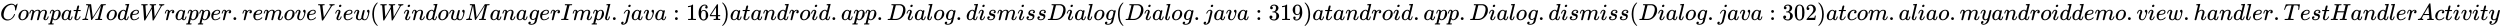 <svg xmlns:xlink="http://www.w3.org/1999/xlink" width="250.665ex" height="2.843ex" style="vertical-align: -0.838ex;" viewBox="0 -863.1 107924.7 1223.9" role="img" focusable="false" xmlns="http://www.w3.org/2000/svg" aria-labelledby="MathJax-SVG-1-Title">
<title id="MathJax-SVG-1-Title">CompatModeWrapper.removeView(WindowManagerImpl.java:164) at android.app.Dialog.dismissDialog(Dialog.java:319) at android.app.Dialog.dismiss(Dialog.java:302) at com.aliao.myandroiddemo.view.handler.TestHandlerActivity</title>
<defs aria-hidden="true">
<path stroke-width="1" id="E1-MJMATHI-43" d="M50 252Q50 367 117 473T286 641T490 704Q580 704 633 653Q642 643 648 636T656 626L657 623Q660 623 684 649Q691 655 699 663T715 679T725 690L740 705H746Q760 705 760 698Q760 694 728 561Q692 422 692 421Q690 416 687 415T669 413H653Q647 419 647 422Q647 423 648 429T650 449T651 481Q651 552 619 605T510 659Q484 659 454 652T382 628T299 572T226 479Q194 422 175 346T156 222Q156 108 232 58Q280 24 350 24Q441 24 512 92T606 240Q610 253 612 255T628 257Q648 257 648 248Q648 243 647 239Q618 132 523 55T319 -22Q206 -22 128 53T50 252Z"></path>
<path stroke-width="1" id="E1-MJMATHI-6F" d="M201 -11Q126 -11 80 38T34 156Q34 221 64 279T146 380Q222 441 301 441Q333 441 341 440Q354 437 367 433T402 417T438 387T464 338T476 268Q476 161 390 75T201 -11ZM121 120Q121 70 147 48T206 26Q250 26 289 58T351 142Q360 163 374 216T388 308Q388 352 370 375Q346 405 306 405Q243 405 195 347Q158 303 140 230T121 120Z"></path>
<path stroke-width="1" id="E1-MJMATHI-6D" d="M21 287Q22 293 24 303T36 341T56 388T88 425T132 442T175 435T205 417T221 395T229 376L231 369Q231 367 232 367L243 378Q303 442 384 442Q401 442 415 440T441 433T460 423T475 411T485 398T493 385T497 373T500 364T502 357L510 367Q573 442 659 442Q713 442 746 415T780 336Q780 285 742 178T704 50Q705 36 709 31T724 26Q752 26 776 56T815 138Q818 149 821 151T837 153Q857 153 857 145Q857 144 853 130Q845 101 831 73T785 17T716 -10Q669 -10 648 17T627 73Q627 92 663 193T700 345Q700 404 656 404H651Q565 404 506 303L499 291L466 157Q433 26 428 16Q415 -11 385 -11Q372 -11 364 -4T353 8T350 18Q350 29 384 161L420 307Q423 322 423 345Q423 404 379 404H374Q288 404 229 303L222 291L189 157Q156 26 151 16Q138 -11 108 -11Q95 -11 87 -5T76 7T74 17Q74 30 112 181Q151 335 151 342Q154 357 154 369Q154 405 129 405Q107 405 92 377T69 316T57 280Q55 278 41 278H27Q21 284 21 287Z"></path>
<path stroke-width="1" id="E1-MJMATHI-70" d="M23 287Q24 290 25 295T30 317T40 348T55 381T75 411T101 433T134 442Q209 442 230 378L240 387Q302 442 358 442Q423 442 460 395T497 281Q497 173 421 82T249 -10Q227 -10 210 -4Q199 1 187 11T168 28L161 36Q160 35 139 -51T118 -138Q118 -144 126 -145T163 -148H188Q194 -155 194 -157T191 -175Q188 -187 185 -190T172 -194Q170 -194 161 -194T127 -193T65 -192Q-5 -192 -24 -194H-32Q-39 -187 -39 -183Q-37 -156 -26 -148H-6Q28 -147 33 -136Q36 -130 94 103T155 350Q156 355 156 364Q156 405 131 405Q109 405 94 377T71 316T59 280Q57 278 43 278H29Q23 284 23 287ZM178 102Q200 26 252 26Q282 26 310 49T356 107Q374 141 392 215T411 325V331Q411 405 350 405Q339 405 328 402T306 393T286 380T269 365T254 350T243 336T235 326L232 322Q232 321 229 308T218 264T204 212Q178 106 178 102Z"></path>
<path stroke-width="1" id="E1-MJMATHI-61" d="M33 157Q33 258 109 349T280 441Q331 441 370 392Q386 422 416 422Q429 422 439 414T449 394Q449 381 412 234T374 68Q374 43 381 35T402 26Q411 27 422 35Q443 55 463 131Q469 151 473 152Q475 153 483 153H487Q506 153 506 144Q506 138 501 117T481 63T449 13Q436 0 417 -8Q409 -10 393 -10Q359 -10 336 5T306 36L300 51Q299 52 296 50Q294 48 292 46Q233 -10 172 -10Q117 -10 75 30T33 157ZM351 328Q351 334 346 350T323 385T277 405Q242 405 210 374T160 293Q131 214 119 129Q119 126 119 118T118 106Q118 61 136 44T179 26Q217 26 254 59T298 110Q300 114 325 217T351 328Z"></path>
<path stroke-width="1" id="E1-MJMATHI-74" d="M26 385Q19 392 19 395Q19 399 22 411T27 425Q29 430 36 430T87 431H140L159 511Q162 522 166 540T173 566T179 586T187 603T197 615T211 624T229 626Q247 625 254 615T261 596Q261 589 252 549T232 470L222 433Q222 431 272 431H323Q330 424 330 420Q330 398 317 385H210L174 240Q135 80 135 68Q135 26 162 26Q197 26 230 60T283 144Q285 150 288 151T303 153H307Q322 153 322 145Q322 142 319 133Q314 117 301 95T267 48T216 6T155 -11Q125 -11 98 4T59 56Q57 64 57 83V101L92 241Q127 382 128 383Q128 385 77 385H26Z"></path>
<path stroke-width="1" id="E1-MJMATHI-4D" d="M289 629Q289 635 232 637Q208 637 201 638T194 648Q194 649 196 659Q197 662 198 666T199 671T201 676T203 679T207 681T212 683T220 683T232 684Q238 684 262 684T307 683Q386 683 398 683T414 678Q415 674 451 396L487 117L510 154Q534 190 574 254T662 394Q837 673 839 675Q840 676 842 678T846 681L852 683H948Q965 683 988 683T1017 684Q1051 684 1051 673Q1051 668 1048 656T1045 643Q1041 637 1008 637Q968 636 957 634T939 623Q936 618 867 340T797 59Q797 55 798 54T805 50T822 48T855 46H886Q892 37 892 35Q892 19 885 5Q880 0 869 0Q864 0 828 1T736 2Q675 2 644 2T609 1Q592 1 592 11Q592 13 594 25Q598 41 602 43T625 46Q652 46 685 49Q699 52 704 61Q706 65 742 207T813 490T848 631L654 322Q458 10 453 5Q451 4 449 3Q444 0 433 0Q418 0 415 7Q413 11 374 317L335 624L267 354Q200 88 200 79Q206 46 272 46H282Q288 41 289 37T286 19Q282 3 278 1Q274 0 267 0Q265 0 255 0T221 1T157 2Q127 2 95 1T58 0Q43 0 39 2T35 11Q35 13 38 25T43 40Q45 46 65 46Q135 46 154 86Q158 92 223 354T289 629Z"></path>
<path stroke-width="1" id="E1-MJMATHI-64" d="M366 683Q367 683 438 688T511 694Q523 694 523 686Q523 679 450 384T375 83T374 68Q374 26 402 26Q411 27 422 35Q443 55 463 131Q469 151 473 152Q475 153 483 153H487H491Q506 153 506 145Q506 140 503 129Q490 79 473 48T445 8T417 -8Q409 -10 393 -10Q359 -10 336 5T306 36L300 51Q299 52 296 50Q294 48 292 46Q233 -10 172 -10Q117 -10 75 30T33 157Q33 205 53 255T101 341Q148 398 195 420T280 442Q336 442 364 400Q369 394 369 396Q370 400 396 505T424 616Q424 629 417 632T378 637H357Q351 643 351 645T353 664Q358 683 366 683ZM352 326Q329 405 277 405Q242 405 210 374T160 293Q131 214 119 129Q119 126 119 118T118 106Q118 61 136 44T179 26Q233 26 290 98L298 109L352 326Z"></path>
<path stroke-width="1" id="E1-MJMATHI-65" d="M39 168Q39 225 58 272T107 350T174 402T244 433T307 442H310Q355 442 388 420T421 355Q421 265 310 237Q261 224 176 223Q139 223 138 221Q138 219 132 186T125 128Q125 81 146 54T209 26T302 45T394 111Q403 121 406 121Q410 121 419 112T429 98T420 82T390 55T344 24T281 -1T205 -11Q126 -11 83 42T39 168ZM373 353Q367 405 305 405Q272 405 244 391T199 357T170 316T154 280T149 261Q149 260 169 260Q282 260 327 284T373 353Z"></path>
<path stroke-width="1" id="E1-MJMATHI-57" d="M436 683Q450 683 486 682T553 680Q604 680 638 681T677 682Q695 682 695 674Q695 670 692 659Q687 641 683 639T661 637Q636 636 621 632T600 624T597 615Q597 603 613 377T629 138L631 141Q633 144 637 151T649 170T666 200T690 241T720 295T759 362Q863 546 877 572T892 604Q892 619 873 628T831 637Q817 637 817 647Q817 650 819 660Q823 676 825 679T839 682Q842 682 856 682T895 682T949 681Q1015 681 1034 683Q1048 683 1048 672Q1048 666 1045 655T1038 640T1028 637Q1006 637 988 631T958 617T939 600T927 584L923 578L754 282Q586 -14 585 -15Q579 -22 561 -22Q546 -22 542 -17Q539 -14 523 229T506 480L494 462Q472 425 366 239Q222 -13 220 -15T215 -19Q210 -22 197 -22Q178 -22 176 -15Q176 -12 154 304T131 622Q129 631 121 633T82 637H58Q51 644 51 648Q52 671 64 683H76Q118 680 176 680Q301 680 313 683H323Q329 677 329 674T327 656Q322 641 318 637H297Q236 634 232 620Q262 160 266 136L501 550L499 587Q496 629 489 632Q483 636 447 637Q428 637 422 639T416 648Q416 650 418 660Q419 664 420 669T421 676T424 680T428 682T436 683Z"></path>
<path stroke-width="1" id="E1-MJMATHI-72" d="M21 287Q22 290 23 295T28 317T38 348T53 381T73 411T99 433T132 442Q161 442 183 430T214 408T225 388Q227 382 228 382T236 389Q284 441 347 441H350Q398 441 422 400Q430 381 430 363Q430 333 417 315T391 292T366 288Q346 288 334 299T322 328Q322 376 378 392Q356 405 342 405Q286 405 239 331Q229 315 224 298T190 165Q156 25 151 16Q138 -11 108 -11Q95 -11 87 -5T76 7T74 17Q74 30 114 189T154 366Q154 405 128 405Q107 405 92 377T68 316T57 280Q55 278 41 278H27Q21 284 21 287Z"></path>
<path stroke-width="1" id="E1-MJMAIN-2E" d="M78 60Q78 84 95 102T138 120Q162 120 180 104T199 61Q199 36 182 18T139 0T96 17T78 60Z"></path>
<path stroke-width="1" id="E1-MJMATHI-76" d="M173 380Q173 405 154 405Q130 405 104 376T61 287Q60 286 59 284T58 281T56 279T53 278T49 278T41 278H27Q21 284 21 287Q21 294 29 316T53 368T97 419T160 441Q202 441 225 417T249 361Q249 344 246 335Q246 329 231 291T200 202T182 113Q182 86 187 69Q200 26 250 26Q287 26 319 60T369 139T398 222T409 277Q409 300 401 317T383 343T365 361T357 383Q357 405 376 424T417 443Q436 443 451 425T467 367Q467 340 455 284T418 159T347 40T241 -11Q177 -11 139 22Q102 54 102 117Q102 148 110 181T151 298Q173 362 173 380Z"></path>
<path stroke-width="1" id="E1-MJMATHI-56" d="M52 648Q52 670 65 683H76Q118 680 181 680Q299 680 320 683H330Q336 677 336 674T334 656Q329 641 325 637H304Q282 635 274 635Q245 630 242 620Q242 618 271 369T301 118L374 235Q447 352 520 471T595 594Q599 601 599 609Q599 633 555 637Q537 637 537 648Q537 649 539 661Q542 675 545 679T558 683Q560 683 570 683T604 682T668 681Q737 681 755 683H762Q769 676 769 672Q769 655 760 640Q757 637 743 637Q730 636 719 635T698 630T682 623T670 615T660 608T652 599T645 592L452 282Q272 -9 266 -16Q263 -18 259 -21L241 -22H234Q216 -22 216 -15Q213 -9 177 305Q139 623 138 626Q133 637 76 637H59Q52 642 52 648Z"></path>
<path stroke-width="1" id="E1-MJMATHI-69" d="M184 600Q184 624 203 642T247 661Q265 661 277 649T290 619Q290 596 270 577T226 557Q211 557 198 567T184 600ZM21 287Q21 295 30 318T54 369T98 420T158 442Q197 442 223 419T250 357Q250 340 236 301T196 196T154 83Q149 61 149 51Q149 26 166 26Q175 26 185 29T208 43T235 78T260 137Q263 149 265 151T282 153Q302 153 302 143Q302 135 293 112T268 61T223 11T161 -11Q129 -11 102 10T74 74Q74 91 79 106T122 220Q160 321 166 341T173 380Q173 404 156 404H154Q124 404 99 371T61 287Q60 286 59 284T58 281T56 279T53 278T49 278T41 278H27Q21 284 21 287Z"></path>
<path stroke-width="1" id="E1-MJMATHI-77" d="M580 385Q580 406 599 424T641 443Q659 443 674 425T690 368Q690 339 671 253Q656 197 644 161T609 80T554 12T482 -11Q438 -11 404 5T355 48Q354 47 352 44Q311 -11 252 -11Q226 -11 202 -5T155 14T118 53T104 116Q104 170 138 262T173 379Q173 380 173 381Q173 390 173 393T169 400T158 404H154Q131 404 112 385T82 344T65 302T57 280Q55 278 41 278H27Q21 284 21 287Q21 293 29 315T52 366T96 418T161 441Q204 441 227 416T250 358Q250 340 217 250T184 111Q184 65 205 46T258 26Q301 26 334 87L339 96V119Q339 122 339 128T340 136T341 143T342 152T345 165T348 182T354 206T362 238T373 281Q402 395 406 404Q419 431 449 431Q468 431 475 421T483 402Q483 389 454 274T422 142Q420 131 420 107V100Q420 85 423 71T442 42T487 26Q558 26 600 148Q609 171 620 213T632 273Q632 306 619 325T593 357T580 385Z"></path>
<path stroke-width="1" id="E1-MJMAIN-28" d="M94 250Q94 319 104 381T127 488T164 576T202 643T244 695T277 729T302 750H315H319Q333 750 333 741Q333 738 316 720T275 667T226 581T184 443T167 250T184 58T225 -81T274 -167T316 -220T333 -241Q333 -250 318 -250H315H302L274 -226Q180 -141 137 -14T94 250Z"></path>
<path stroke-width="1" id="E1-MJMATHI-6E" d="M21 287Q22 293 24 303T36 341T56 388T89 425T135 442Q171 442 195 424T225 390T231 369Q231 367 232 367L243 378Q304 442 382 442Q436 442 469 415T503 336T465 179T427 52Q427 26 444 26Q450 26 453 27Q482 32 505 65T540 145Q542 153 560 153Q580 153 580 145Q580 144 576 130Q568 101 554 73T508 17T439 -10Q392 -10 371 17T350 73Q350 92 386 193T423 345Q423 404 379 404H374Q288 404 229 303L222 291L189 157Q156 26 151 16Q138 -11 108 -11Q95 -11 87 -5T76 7T74 17Q74 30 112 180T152 343Q153 348 153 366Q153 405 129 405Q91 405 66 305Q60 285 60 284Q58 278 41 278H27Q21 284 21 287Z"></path>
<path stroke-width="1" id="E1-MJMATHI-67" d="M311 43Q296 30 267 15T206 0Q143 0 105 45T66 160Q66 265 143 353T314 442Q361 442 401 394L404 398Q406 401 409 404T418 412T431 419T447 422Q461 422 470 413T480 394Q480 379 423 152T363 -80Q345 -134 286 -169T151 -205Q10 -205 10 -137Q10 -111 28 -91T74 -71Q89 -71 102 -80T116 -111Q116 -121 114 -130T107 -144T99 -154T92 -162L90 -164H91Q101 -167 151 -167Q189 -167 211 -155Q234 -144 254 -122T282 -75Q288 -56 298 -13Q311 35 311 43ZM384 328L380 339Q377 350 375 354T369 368T359 382T346 393T328 402T306 405Q262 405 221 352Q191 313 171 233T151 117Q151 38 213 38Q269 38 323 108L331 118L384 328Z"></path>
<path stroke-width="1" id="E1-MJMATHI-49" d="M43 1Q26 1 26 10Q26 12 29 24Q34 43 39 45Q42 46 54 46H60Q120 46 136 53Q137 53 138 54Q143 56 149 77T198 273Q210 318 216 344Q286 624 286 626Q284 630 284 631Q274 637 213 637H193Q184 643 189 662Q193 677 195 680T209 683H213Q285 681 359 681Q481 681 487 683H497Q504 676 504 672T501 655T494 639Q491 637 471 637Q440 637 407 634Q393 631 388 623Q381 609 337 432Q326 385 315 341Q245 65 245 59Q245 52 255 50T307 46H339Q345 38 345 37T342 19Q338 6 332 0H316Q279 2 179 2Q143 2 113 2T65 2T43 1Z"></path>
<path stroke-width="1" id="E1-MJMATHI-6C" d="M117 59Q117 26 142 26Q179 26 205 131Q211 151 215 152Q217 153 225 153H229Q238 153 241 153T246 151T248 144Q247 138 245 128T234 90T214 43T183 6T137 -11Q101 -11 70 11T38 85Q38 97 39 102L104 360Q167 615 167 623Q167 626 166 628T162 632T157 634T149 635T141 636T132 637T122 637Q112 637 109 637T101 638T95 641T94 647Q94 649 96 661Q101 680 107 682T179 688Q194 689 213 690T243 693T254 694Q266 694 266 686Q266 675 193 386T118 83Q118 81 118 75T117 65V59Z"></path>
<path stroke-width="1" id="E1-MJMATHI-6A" d="M297 596Q297 627 318 644T361 661Q378 661 389 651T403 623Q403 595 384 576T340 557Q322 557 310 567T297 596ZM288 376Q288 405 262 405Q240 405 220 393T185 362T161 325T144 293L137 279Q135 278 121 278H107Q101 284 101 286T105 299Q126 348 164 391T252 441Q253 441 260 441T272 442Q296 441 316 432Q341 418 354 401T367 348V332L318 133Q267 -67 264 -75Q246 -125 194 -164T75 -204Q25 -204 7 -183T-12 -137Q-12 -110 7 -91T53 -71Q70 -71 82 -81T95 -112Q95 -148 63 -167Q69 -168 77 -168Q111 -168 139 -140T182 -74L193 -32Q204 11 219 72T251 197T278 308T289 365Q289 372 288 376Z"></path>
<path stroke-width="1" id="E1-MJMAIN-3A" d="M78 370Q78 394 95 412T138 430Q162 430 180 414T199 371Q199 346 182 328T139 310T96 327T78 370ZM78 60Q78 84 95 102T138 120Q162 120 180 104T199 61Q199 36 182 18T139 0T96 17T78 60Z"></path>
<path stroke-width="1" id="E1-MJMAIN-31" d="M213 578L200 573Q186 568 160 563T102 556H83V602H102Q149 604 189 617T245 641T273 663Q275 666 285 666Q294 666 302 660V361L303 61Q310 54 315 52T339 48T401 46H427V0H416Q395 3 257 3Q121 3 100 0H88V46H114Q136 46 152 46T177 47T193 50T201 52T207 57T213 61V578Z"></path>
<path stroke-width="1" id="E1-MJMAIN-36" d="M42 313Q42 476 123 571T303 666Q372 666 402 630T432 550Q432 525 418 510T379 495Q356 495 341 509T326 548Q326 592 373 601Q351 623 311 626Q240 626 194 566Q147 500 147 364L148 360Q153 366 156 373Q197 433 263 433H267Q313 433 348 414Q372 400 396 374T435 317Q456 268 456 210V192Q456 169 451 149Q440 90 387 34T253 -22Q225 -22 199 -14T143 16T92 75T56 172T42 313ZM257 397Q227 397 205 380T171 335T154 278T148 216Q148 133 160 97T198 39Q222 21 251 21Q302 21 329 59Q342 77 347 104T352 209Q352 289 347 316T329 361Q302 397 257 397Z"></path>
<path stroke-width="1" id="E1-MJMAIN-34" d="M462 0Q444 3 333 3Q217 3 199 0H190V46H221Q241 46 248 46T265 48T279 53T286 61Q287 63 287 115V165H28V211L179 442Q332 674 334 675Q336 677 355 677H373L379 671V211H471V165H379V114Q379 73 379 66T385 54Q393 47 442 46H471V0H462ZM293 211V545L74 212L183 211H293Z"></path>
<path stroke-width="1" id="E1-MJMAIN-29" d="M60 749L64 750Q69 750 74 750H86L114 726Q208 641 251 514T294 250Q294 182 284 119T261 12T224 -76T186 -143T145 -194T113 -227T90 -246Q87 -249 86 -250H74Q66 -250 63 -250T58 -247T55 -238Q56 -237 66 -225Q221 -64 221 250T66 725Q56 737 55 738Q55 746 60 749Z"></path>
<path stroke-width="1" id="E1-MJMATHI-44" d="M287 628Q287 635 230 637Q207 637 200 638T193 647Q193 655 197 667T204 682Q206 683 403 683Q570 682 590 682T630 676Q702 659 752 597T803 431Q803 275 696 151T444 3L430 1L236 0H125H72Q48 0 41 2T33 11Q33 13 36 25Q40 41 44 43T67 46Q94 46 127 49Q141 52 146 61Q149 65 218 339T287 628ZM703 469Q703 507 692 537T666 584T629 613T590 629T555 636Q553 636 541 636T512 636T479 637H436Q392 637 386 627Q384 623 313 339T242 52Q242 48 253 48T330 47Q335 47 349 47T373 46Q499 46 581 128Q617 164 640 212T683 339T703 469Z"></path>
<path stroke-width="1" id="E1-MJMATHI-73" d="M131 289Q131 321 147 354T203 415T300 442Q362 442 390 415T419 355Q419 323 402 308T364 292Q351 292 340 300T328 326Q328 342 337 354T354 372T367 378Q368 378 368 379Q368 382 361 388T336 399T297 405Q249 405 227 379T204 326Q204 301 223 291T278 274T330 259Q396 230 396 163Q396 135 385 107T352 51T289 7T195 -10Q118 -10 86 19T53 87Q53 126 74 143T118 160Q133 160 146 151T160 120Q160 94 142 76T111 58Q109 57 108 57T107 55Q108 52 115 47T146 34T201 27Q237 27 263 38T301 66T318 97T323 122Q323 150 302 164T254 181T195 196T148 231Q131 256 131 289Z"></path>
<path stroke-width="1" id="E1-MJMAIN-33" d="M127 463Q100 463 85 480T69 524Q69 579 117 622T233 665Q268 665 277 664Q351 652 390 611T430 522Q430 470 396 421T302 350L299 348Q299 347 308 345T337 336T375 315Q457 262 457 175Q457 96 395 37T238 -22Q158 -22 100 21T42 130Q42 158 60 175T105 193Q133 193 151 175T169 130Q169 119 166 110T159 94T148 82T136 74T126 70T118 67L114 66Q165 21 238 21Q293 21 321 74Q338 107 338 175V195Q338 290 274 322Q259 328 213 329L171 330L168 332Q166 335 166 348Q166 366 174 366Q202 366 232 371Q266 376 294 413T322 525V533Q322 590 287 612Q265 626 240 626Q208 626 181 615T143 592T132 580H135Q138 579 143 578T153 573T165 566T175 555T183 540T186 520Q186 498 172 481T127 463Z"></path>
<path stroke-width="1" id="E1-MJMAIN-39" d="M352 287Q304 211 232 211Q154 211 104 270T44 396Q42 412 42 436V444Q42 537 111 606Q171 666 243 666Q245 666 249 666T257 665H261Q273 665 286 663T323 651T370 619T413 560Q456 472 456 334Q456 194 396 97Q361 41 312 10T208 -22Q147 -22 108 7T68 93T121 149Q143 149 158 135T173 96Q173 78 164 65T148 49T135 44L131 43Q131 41 138 37T164 27T206 22H212Q272 22 313 86Q352 142 352 280V287ZM244 248Q292 248 321 297T351 430Q351 508 343 542Q341 552 337 562T323 588T293 615T246 625Q208 625 181 598Q160 576 154 546T147 441Q147 358 152 329T172 282Q197 248 244 248Z"></path>
<path stroke-width="1" id="E1-MJMAIN-30" d="M96 585Q152 666 249 666Q297 666 345 640T423 548Q460 465 460 320Q460 165 417 83Q397 41 362 16T301 -15T250 -22Q224 -22 198 -16T137 16T82 83Q39 165 39 320Q39 494 96 585ZM321 597Q291 629 250 629Q208 629 178 597Q153 571 145 525T137 333Q137 175 145 125T181 46Q209 16 250 16Q290 16 318 46Q347 76 354 130T362 333Q362 478 354 524T321 597Z"></path>
<path stroke-width="1" id="E1-MJMAIN-32" d="M109 429Q82 429 66 447T50 491Q50 562 103 614T235 666Q326 666 387 610T449 465Q449 422 429 383T381 315T301 241Q265 210 201 149L142 93L218 92Q375 92 385 97Q392 99 409 186V189H449V186Q448 183 436 95T421 3V0H50V19V31Q50 38 56 46T86 81Q115 113 136 137Q145 147 170 174T204 211T233 244T261 278T284 308T305 340T320 369T333 401T340 431T343 464Q343 527 309 573T212 619Q179 619 154 602T119 569T109 550Q109 549 114 549Q132 549 151 535T170 489Q170 464 154 447T109 429Z"></path>
<path stroke-width="1" id="E1-MJMATHI-63" d="M34 159Q34 268 120 355T306 442Q362 442 394 418T427 355Q427 326 408 306T360 285Q341 285 330 295T319 325T330 359T352 380T366 386H367Q367 388 361 392T340 400T306 404Q276 404 249 390Q228 381 206 359Q162 315 142 235T121 119Q121 73 147 50Q169 26 205 26H209Q321 26 394 111Q403 121 406 121Q410 121 419 112T429 98T420 83T391 55T346 25T282 0T202 -11Q127 -11 81 37T34 159Z"></path>
<path stroke-width="1" id="E1-MJMATHI-79" d="M21 287Q21 301 36 335T84 406T158 442Q199 442 224 419T250 355Q248 336 247 334Q247 331 231 288T198 191T182 105Q182 62 196 45T238 27Q261 27 281 38T312 61T339 94Q339 95 344 114T358 173T377 247Q415 397 419 404Q432 431 462 431Q475 431 483 424T494 412T496 403Q496 390 447 193T391 -23Q363 -106 294 -155T156 -205Q111 -205 77 -183T43 -117Q43 -95 50 -80T69 -58T89 -48T106 -45Q150 -45 150 -87Q150 -107 138 -122T115 -142T102 -147L99 -148Q101 -153 118 -160T152 -167H160Q177 -167 186 -165Q219 -156 247 -127T290 -65T313 -9T321 21L315 17Q309 13 296 6T270 -6Q250 -11 231 -11Q185 -11 150 11T104 82Q103 89 103 113Q103 170 138 262T173 379Q173 380 173 381Q173 390 173 393T169 400T158 404H154Q131 404 112 385T82 344T65 302T57 280Q55 278 41 278H27Q21 284 21 287Z"></path>
<path stroke-width="1" id="E1-MJMATHI-68" d="M137 683Q138 683 209 688T282 694Q294 694 294 685Q294 674 258 534Q220 386 220 383Q220 381 227 388Q288 442 357 442Q411 442 444 415T478 336Q478 285 440 178T402 50Q403 36 407 31T422 26Q450 26 474 56T513 138Q516 149 519 151T535 153Q555 153 555 145Q555 144 551 130Q535 71 500 33Q466 -10 419 -10H414Q367 -10 346 17T325 74Q325 90 361 192T398 345Q398 404 354 404H349Q266 404 205 306L198 293L164 158Q132 28 127 16Q114 -11 83 -11Q69 -11 59 -2T48 16Q48 30 121 320L195 616Q195 629 188 632T149 637H128Q122 643 122 645T124 664Q129 683 137 683Z"></path>
<path stroke-width="1" id="E1-MJMATHI-54" d="M40 437Q21 437 21 445Q21 450 37 501T71 602L88 651Q93 669 101 677H569H659Q691 677 697 676T704 667Q704 661 687 553T668 444Q668 437 649 437Q640 437 637 437T631 442L629 445Q629 451 635 490T641 551Q641 586 628 604T573 629Q568 630 515 631Q469 631 457 630T439 622Q438 621 368 343T298 60Q298 48 386 46Q418 46 427 45T436 36Q436 31 433 22Q429 4 424 1L422 0Q419 0 415 0Q410 0 363 1T228 2Q99 2 64 0H49Q43 6 43 9T45 27Q49 40 55 46H83H94Q174 46 189 55Q190 56 191 56Q196 59 201 76T241 233Q258 301 269 344Q339 619 339 625Q339 630 310 630H279Q212 630 191 624Q146 614 121 583T67 467Q60 445 57 441T43 437H40Z"></path>
<path stroke-width="1" id="E1-MJMATHI-48" d="M228 637Q194 637 192 641Q191 643 191 649Q191 673 202 682Q204 683 219 683Q260 681 355 681Q389 681 418 681T463 682T483 682Q499 682 499 672Q499 670 497 658Q492 641 487 638H485Q483 638 480 638T473 638T464 637T455 637Q416 636 405 634T387 623Q384 619 355 500Q348 474 340 442T328 395L324 380Q324 378 469 378H614L615 381Q615 384 646 504Q674 619 674 627T617 637Q594 637 587 639T580 648Q580 650 582 660Q586 677 588 679T604 682Q609 682 646 681T740 680Q802 680 835 681T871 682Q888 682 888 672Q888 645 876 638H874Q872 638 869 638T862 638T853 637T844 637Q805 636 794 634T776 623Q773 618 704 340T634 58Q634 51 638 51Q646 48 692 46H723Q729 38 729 37T726 19Q722 6 716 0H701Q664 2 567 2Q533 2 504 2T458 2T437 1Q420 1 420 10Q420 15 423 24Q428 43 433 45Q437 46 448 46H454Q481 46 514 49Q520 50 522 50T528 55T534 64T540 82T547 110T558 153Q565 181 569 198Q602 330 602 331T457 332H312L279 197Q245 63 245 58Q245 51 253 49T303 46H334Q340 38 340 37T337 19Q333 6 327 0H312Q275 2 178 2Q144 2 115 2T69 2T48 1Q31 1 31 10Q31 12 34 24Q39 43 44 45Q48 46 59 46H65Q92 46 125 49Q139 52 144 61Q147 65 216 339T285 628Q285 635 228 637Z"></path>
<path stroke-width="1" id="E1-MJMATHI-41" d="M208 74Q208 50 254 46Q272 46 272 35Q272 34 270 22Q267 8 264 4T251 0Q249 0 239 0T205 1T141 2Q70 2 50 0H42Q35 7 35 11Q37 38 48 46H62Q132 49 164 96Q170 102 345 401T523 704Q530 716 547 716H555H572Q578 707 578 706L606 383Q634 60 636 57Q641 46 701 46Q726 46 726 36Q726 34 723 22Q720 7 718 4T704 0Q701 0 690 0T651 1T578 2Q484 2 455 0H443Q437 6 437 9T439 27Q443 40 445 43L449 46H469Q523 49 533 63L521 213H283L249 155Q208 86 208 74ZM516 260Q516 271 504 416T490 562L463 519Q447 492 400 412L310 260L413 259Q516 259 516 260Z"></path>
</defs>
<g stroke="currentColor" fill="currentColor" stroke-width="0" transform="matrix(1 0 0 -1 0 0)" aria-hidden="true">
 <use xlink:href="#E1-MJMATHI-43" x="0" y="0"></use>
 <use xlink:href="#E1-MJMATHI-6F" x="760" y="0"></use>
 <use xlink:href="#E1-MJMATHI-6D" x="1246" y="0"></use>
 <use xlink:href="#E1-MJMATHI-70" x="2124" y="0"></use>
 <use xlink:href="#E1-MJMATHI-61" x="2628" y="0"></use>
 <use xlink:href="#E1-MJMATHI-74" x="3157" y="0"></use>
 <use xlink:href="#E1-MJMATHI-4D" x="3519" y="0"></use>
 <use xlink:href="#E1-MJMATHI-6F" x="4570" y="0"></use>
 <use xlink:href="#E1-MJMATHI-64" x="5056" y="0"></use>
 <use xlink:href="#E1-MJMATHI-65" x="5579" y="0"></use>
 <use xlink:href="#E1-MJMATHI-57" x="6046" y="0"></use>
 <use xlink:href="#E1-MJMATHI-72" x="7094" y="0"></use>
 <use xlink:href="#E1-MJMATHI-61" x="7546" y="0"></use>
 <use xlink:href="#E1-MJMATHI-70" x="8075" y="0"></use>
 <use xlink:href="#E1-MJMATHI-70" x="8579" y="0"></use>
 <use xlink:href="#E1-MJMATHI-65" x="9082" y="0"></use>
 <use xlink:href="#E1-MJMATHI-72" x="9549" y="0"></use>
 <use xlink:href="#E1-MJMAIN-2E" x="10000" y="0"></use>
 <use xlink:href="#E1-MJMATHI-72" x="10445" y="0"></use>
 <use xlink:href="#E1-MJMATHI-65" x="10897" y="0"></use>
 <use xlink:href="#E1-MJMATHI-6D" x="11363" y="0"></use>
 <use xlink:href="#E1-MJMATHI-6F" x="12242" y="0"></use>
 <use xlink:href="#E1-MJMATHI-76" x="12727" y="0"></use>
 <use xlink:href="#E1-MJMATHI-65" x="13213" y="0"></use>
 <use xlink:href="#E1-MJMATHI-56" x="13679" y="0"></use>
 <use xlink:href="#E1-MJMATHI-69" x="14449" y="0"></use>
 <use xlink:href="#E1-MJMATHI-65" x="14794" y="0"></use>
 <use xlink:href="#E1-MJMATHI-77" x="15261" y="0"></use>
 <use xlink:href="#E1-MJMAIN-28" x="15977" y="0"></use>
 <use xlink:href="#E1-MJMATHI-57" x="16367" y="0"></use>
 <use xlink:href="#E1-MJMATHI-69" x="17415" y="0"></use>
 <use xlink:href="#E1-MJMATHI-6E" x="17761" y="0"></use>
 <use xlink:href="#E1-MJMATHI-64" x="18361" y="0"></use>
 <use xlink:href="#E1-MJMATHI-6F" x="18885" y="0"></use>
 <use xlink:href="#E1-MJMATHI-77" x="19370" y="0"></use>
 <use xlink:href="#E1-MJMATHI-4D" x="20087" y="0"></use>
 <use xlink:href="#E1-MJMATHI-61" x="21138" y="0"></use>
 <use xlink:href="#E1-MJMATHI-6E" x="21668" y="0"></use>
 <use xlink:href="#E1-MJMATHI-61" x="22268" y="0"></use>
 <use xlink:href="#E1-MJMATHI-67" x="22798" y="0"></use>
 <use xlink:href="#E1-MJMATHI-65" x="23278" y="0"></use>
 <use xlink:href="#E1-MJMATHI-72" x="23745" y="0"></use>
 <use xlink:href="#E1-MJMATHI-49" x="24196" y="0"></use>
 <use xlink:href="#E1-MJMATHI-6D" x="24701" y="0"></use>
 <use xlink:href="#E1-MJMATHI-70" x="25579" y="0"></use>
 <use xlink:href="#E1-MJMATHI-6C" x="26083" y="0"></use>
 <use xlink:href="#E1-MJMAIN-2E" x="26381" y="0"></use>
 <use xlink:href="#E1-MJMATHI-6A" x="26826" y="0"></use>
 <use xlink:href="#E1-MJMATHI-61" x="27239" y="0"></use>
 <use xlink:href="#E1-MJMATHI-76" x="27768" y="0"></use>
 <use xlink:href="#E1-MJMATHI-61" x="28254" y="0"></use>
 <use xlink:href="#E1-MJMAIN-3A" x="29061" y="0"></use>
<g transform="translate(29617,0)">
 <use xlink:href="#E1-MJMAIN-31"></use>
 <use xlink:href="#E1-MJMAIN-36" x="500" y="0"></use>
 <use xlink:href="#E1-MJMAIN-34" x="1001" y="0"></use>
</g>
 <use xlink:href="#E1-MJMAIN-29" x="31119" y="0"></use>
 <use xlink:href="#E1-MJMATHI-61" x="31508" y="0"></use>
 <use xlink:href="#E1-MJMATHI-74" x="32038" y="0"></use>
 <use xlink:href="#E1-MJMATHI-61" x="32399" y="0"></use>
 <use xlink:href="#E1-MJMATHI-6E" x="32929" y="0"></use>
 <use xlink:href="#E1-MJMATHI-64" x="33529" y="0"></use>
 <use xlink:href="#E1-MJMATHI-72" x="34053" y="0"></use>
 <use xlink:href="#E1-MJMATHI-6F" x="34504" y="0"></use>
 <use xlink:href="#E1-MJMATHI-69" x="34990" y="0"></use>
 <use xlink:href="#E1-MJMATHI-64" x="35335" y="0"></use>
 <use xlink:href="#E1-MJMAIN-2E" x="35859" y="0"></use>
 <use xlink:href="#E1-MJMATHI-61" x="36304" y="0"></use>
 <use xlink:href="#E1-MJMATHI-70" x="36834" y="0"></use>
 <use xlink:href="#E1-MJMATHI-70" x="37337" y="0"></use>
 <use xlink:href="#E1-MJMAIN-2E" x="37841" y="0"></use>
 <use xlink:href="#E1-MJMATHI-44" x="38286" y="0"></use>
 <use xlink:href="#E1-MJMATHI-69" x="39114" y="0"></use>
 <use xlink:href="#E1-MJMATHI-61" x="39460" y="0"></use>
 <use xlink:href="#E1-MJMATHI-6C" x="39989" y="0"></use>
 <use xlink:href="#E1-MJMATHI-6F" x="40288" y="0"></use>
 <use xlink:href="#E1-MJMATHI-67" x="40773" y="0"></use>
 <use xlink:href="#E1-MJMAIN-2E" x="41254" y="0"></use>
 <use xlink:href="#E1-MJMATHI-64" x="41699" y="0"></use>
 <use xlink:href="#E1-MJMATHI-69" x="42222" y="0"></use>
 <use xlink:href="#E1-MJMATHI-73" x="42568" y="0"></use>
 <use xlink:href="#E1-MJMATHI-6D" x="43037" y="0"></use>
 <use xlink:href="#E1-MJMATHI-69" x="43916" y="0"></use>
 <use xlink:href="#E1-MJMATHI-73" x="44261" y="0"></use>
 <use xlink:href="#E1-MJMATHI-73" x="44731" y="0"></use>
 <use xlink:href="#E1-MJMATHI-44" x="45200" y="0"></use>
 <use xlink:href="#E1-MJMATHI-69" x="46029" y="0"></use>
 <use xlink:href="#E1-MJMATHI-61" x="46374" y="0"></use>
 <use xlink:href="#E1-MJMATHI-6C" x="46904" y="0"></use>
 <use xlink:href="#E1-MJMATHI-6F" x="47202" y="0"></use>
 <use xlink:href="#E1-MJMATHI-67" x="47688" y="0"></use>
 <use xlink:href="#E1-MJMAIN-28" x="48168" y="0"></use>
 <use xlink:href="#E1-MJMATHI-44" x="48558" y="0"></use>
 <use xlink:href="#E1-MJMATHI-69" x="49386" y="0"></use>
 <use xlink:href="#E1-MJMATHI-61" x="49732" y="0"></use>
 <use xlink:href="#E1-MJMATHI-6C" x="50261" y="0"></use>
 <use xlink:href="#E1-MJMATHI-6F" x="50560" y="0"></use>
 <use xlink:href="#E1-MJMATHI-67" x="51045" y="0"></use>
 <use xlink:href="#E1-MJMAIN-2E" x="51526" y="0"></use>
 <use xlink:href="#E1-MJMATHI-6A" x="51971" y="0"></use>
 <use xlink:href="#E1-MJMATHI-61" x="52384" y="0"></use>
 <use xlink:href="#E1-MJMATHI-76" x="52913" y="0"></use>
 <use xlink:href="#E1-MJMATHI-61" x="53399" y="0"></use>
 <use xlink:href="#E1-MJMAIN-3A" x="54206" y="0"></use>
<g transform="translate(54762,0)">
 <use xlink:href="#E1-MJMAIN-33"></use>
 <use xlink:href="#E1-MJMAIN-31" x="500" y="0"></use>
 <use xlink:href="#E1-MJMAIN-39" x="1001" y="0"></use>
</g>
 <use xlink:href="#E1-MJMAIN-29" x="56264" y="0"></use>
 <use xlink:href="#E1-MJMATHI-61" x="56653" y="0"></use>
 <use xlink:href="#E1-MJMATHI-74" x="57183" y="0"></use>
 <use xlink:href="#E1-MJMATHI-61" x="57544" y="0"></use>
 <use xlink:href="#E1-MJMATHI-6E" x="58074" y="0"></use>
 <use xlink:href="#E1-MJMATHI-64" x="58674" y="0"></use>
 <use xlink:href="#E1-MJMATHI-72" x="59198" y="0"></use>
 <use xlink:href="#E1-MJMATHI-6F" x="59649" y="0"></use>
 <use xlink:href="#E1-MJMATHI-69" x="60135" y="0"></use>
 <use xlink:href="#E1-MJMATHI-64" x="60480" y="0"></use>
 <use xlink:href="#E1-MJMAIN-2E" x="61004" y="0"></use>
 <use xlink:href="#E1-MJMATHI-61" x="61449" y="0"></use>
 <use xlink:href="#E1-MJMATHI-70" x="61978" y="0"></use>
 <use xlink:href="#E1-MJMATHI-70" x="62482" y="0"></use>
 <use xlink:href="#E1-MJMAIN-2E" x="62985" y="0"></use>
 <use xlink:href="#E1-MJMATHI-44" x="63430" y="0"></use>
 <use xlink:href="#E1-MJMATHI-69" x="64259" y="0"></use>
 <use xlink:href="#E1-MJMATHI-61" x="64604" y="0"></use>
 <use xlink:href="#E1-MJMATHI-6C" x="65134" y="0"></use>
 <use xlink:href="#E1-MJMATHI-6F" x="65432" y="0"></use>
 <use xlink:href="#E1-MJMATHI-67" x="65918" y="0"></use>
 <use xlink:href="#E1-MJMAIN-2E" x="66398" y="0"></use>
 <use xlink:href="#E1-MJMATHI-64" x="66844" y="0"></use>
 <use xlink:href="#E1-MJMATHI-69" x="67367" y="0"></use>
 <use xlink:href="#E1-MJMATHI-73" x="67713" y="0"></use>
 <use xlink:href="#E1-MJMATHI-6D" x="68182" y="0"></use>
 <use xlink:href="#E1-MJMATHI-69" x="69061" y="0"></use>
 <use xlink:href="#E1-MJMATHI-73" x="69406" y="0"></use>
 <use xlink:href="#E1-MJMATHI-73" x="69876" y="0"></use>
 <use xlink:href="#E1-MJMAIN-28" x="70345" y="0"></use>
 <use xlink:href="#E1-MJMATHI-44" x="70735" y="0"></use>
 <use xlink:href="#E1-MJMATHI-69" x="71563" y="0"></use>
 <use xlink:href="#E1-MJMATHI-61" x="71909" y="0"></use>
 <use xlink:href="#E1-MJMATHI-6C" x="72438" y="0"></use>
 <use xlink:href="#E1-MJMATHI-6F" x="72737" y="0"></use>
 <use xlink:href="#E1-MJMATHI-67" x="73222" y="0"></use>
 <use xlink:href="#E1-MJMAIN-2E" x="73703" y="0"></use>
 <use xlink:href="#E1-MJMATHI-6A" x="74148" y="0"></use>
 <use xlink:href="#E1-MJMATHI-61" x="74560" y="0"></use>
 <use xlink:href="#E1-MJMATHI-76" x="75090" y="0"></use>
 <use xlink:href="#E1-MJMATHI-61" x="75575" y="0"></use>
 <use xlink:href="#E1-MJMAIN-3A" x="76383" y="0"></use>
<g transform="translate(76939,0)">
 <use xlink:href="#E1-MJMAIN-33"></use>
 <use xlink:href="#E1-MJMAIN-30" x="500" y="0"></use>
 <use xlink:href="#E1-MJMAIN-32" x="1001" y="0"></use>
</g>
 <use xlink:href="#E1-MJMAIN-29" x="78440" y="0"></use>
 <use xlink:href="#E1-MJMATHI-61" x="78830" y="0"></use>
 <use xlink:href="#E1-MJMATHI-74" x="79359" y="0"></use>
 <use xlink:href="#E1-MJMATHI-63" x="79721" y="0"></use>
 <use xlink:href="#E1-MJMATHI-6F" x="80154" y="0"></use>
 <use xlink:href="#E1-MJMATHI-6D" x="80640" y="0"></use>
 <use xlink:href="#E1-MJMAIN-2E" x="81518" y="0"></use>
 <use xlink:href="#E1-MJMATHI-61" x="81964" y="0"></use>
 <use xlink:href="#E1-MJMATHI-6C" x="82493" y="0"></use>
 <use xlink:href="#E1-MJMATHI-69" x="82792" y="0"></use>
 <use xlink:href="#E1-MJMATHI-61" x="83137" y="0"></use>
 <use xlink:href="#E1-MJMATHI-6F" x="83667" y="0"></use>
 <use xlink:href="#E1-MJMAIN-2E" x="84152" y="0"></use>
 <use xlink:href="#E1-MJMATHI-6D" x="84597" y="0"></use>
 <use xlink:href="#E1-MJMATHI-79" x="85476" y="0"></use>
 <use xlink:href="#E1-MJMATHI-61" x="85973" y="0"></use>
 <use xlink:href="#E1-MJMATHI-6E" x="86503" y="0"></use>
 <use xlink:href="#E1-MJMATHI-64" x="87103" y="0"></use>
 <use xlink:href="#E1-MJMATHI-72" x="87627" y="0"></use>
 <use xlink:href="#E1-MJMATHI-6F" x="88078" y="0"></use>
 <use xlink:href="#E1-MJMATHI-69" x="88564" y="0"></use>
 <use xlink:href="#E1-MJMATHI-64" x="88909" y="0"></use>
 <use xlink:href="#E1-MJMATHI-64" x="89433" y="0"></use>
 <use xlink:href="#E1-MJMATHI-65" x="89956" y="0"></use>
 <use xlink:href="#E1-MJMATHI-6D" x="90423" y="0"></use>
 <use xlink:href="#E1-MJMATHI-6F" x="91301" y="0"></use>
 <use xlink:href="#E1-MJMAIN-2E" x="91787" y="0"></use>
 <use xlink:href="#E1-MJMATHI-76" x="92232" y="0"></use>
 <use xlink:href="#E1-MJMATHI-69" x="92717" y="0"></use>
 <use xlink:href="#E1-MJMATHI-65" x="93063" y="0"></use>
 <use xlink:href="#E1-MJMATHI-77" x="93529" y="0"></use>
 <use xlink:href="#E1-MJMAIN-2E" x="94246" y="0"></use>
 <use xlink:href="#E1-MJMATHI-68" x="94691" y="0"></use>
 <use xlink:href="#E1-MJMATHI-61" x="95268" y="0"></use>
 <use xlink:href="#E1-MJMATHI-6E" x="95797" y="0"></use>
 <use xlink:href="#E1-MJMATHI-64" x="96398" y="0"></use>
 <use xlink:href="#E1-MJMATHI-6C" x="96921" y="0"></use>
 <use xlink:href="#E1-MJMATHI-65" x="97220" y="0"></use>
 <use xlink:href="#E1-MJMATHI-72" x="97686" y="0"></use>
 <use xlink:href="#E1-MJMAIN-2E" x="98138" y="0"></use>
 <use xlink:href="#E1-MJMATHI-54" x="98583" y="0"></use>
 <use xlink:href="#E1-MJMATHI-65" x="99287" y="0"></use>
 <use xlink:href="#E1-MJMATHI-73" x="99754" y="0"></use>
 <use xlink:href="#E1-MJMATHI-74" x="100223" y="0"></use>
 <use xlink:href="#E1-MJMATHI-48" x="100585" y="0"></use>
 <use xlink:href="#E1-MJMATHI-61" x="101473" y="0"></use>
 <use xlink:href="#E1-MJMATHI-6E" x="102003" y="0"></use>
 <use xlink:href="#E1-MJMATHI-64" x="102603" y="0"></use>
 <use xlink:href="#E1-MJMATHI-6C" x="103127" y="0"></use>
 <use xlink:href="#E1-MJMATHI-65" x="103425" y="0"></use>
 <use xlink:href="#E1-MJMATHI-72" x="103892" y="0"></use>
 <use xlink:href="#E1-MJMATHI-41" x="104343" y="0"></use>
 <use xlink:href="#E1-MJMATHI-63" x="105094" y="0"></use>
 <use xlink:href="#E1-MJMATHI-74" x="105527" y="0"></use>
 <use xlink:href="#E1-MJMATHI-69" x="105889" y="0"></use>
 <use xlink:href="#E1-MJMATHI-76" x="106234" y="0"></use>
 <use xlink:href="#E1-MJMATHI-69" x="106720" y="0"></use>
 <use xlink:href="#E1-MJMATHI-74" x="107065" y="0"></use>
 <use xlink:href="#E1-MJMATHI-79" x="107427" y="0"></use>
</g>
</svg>